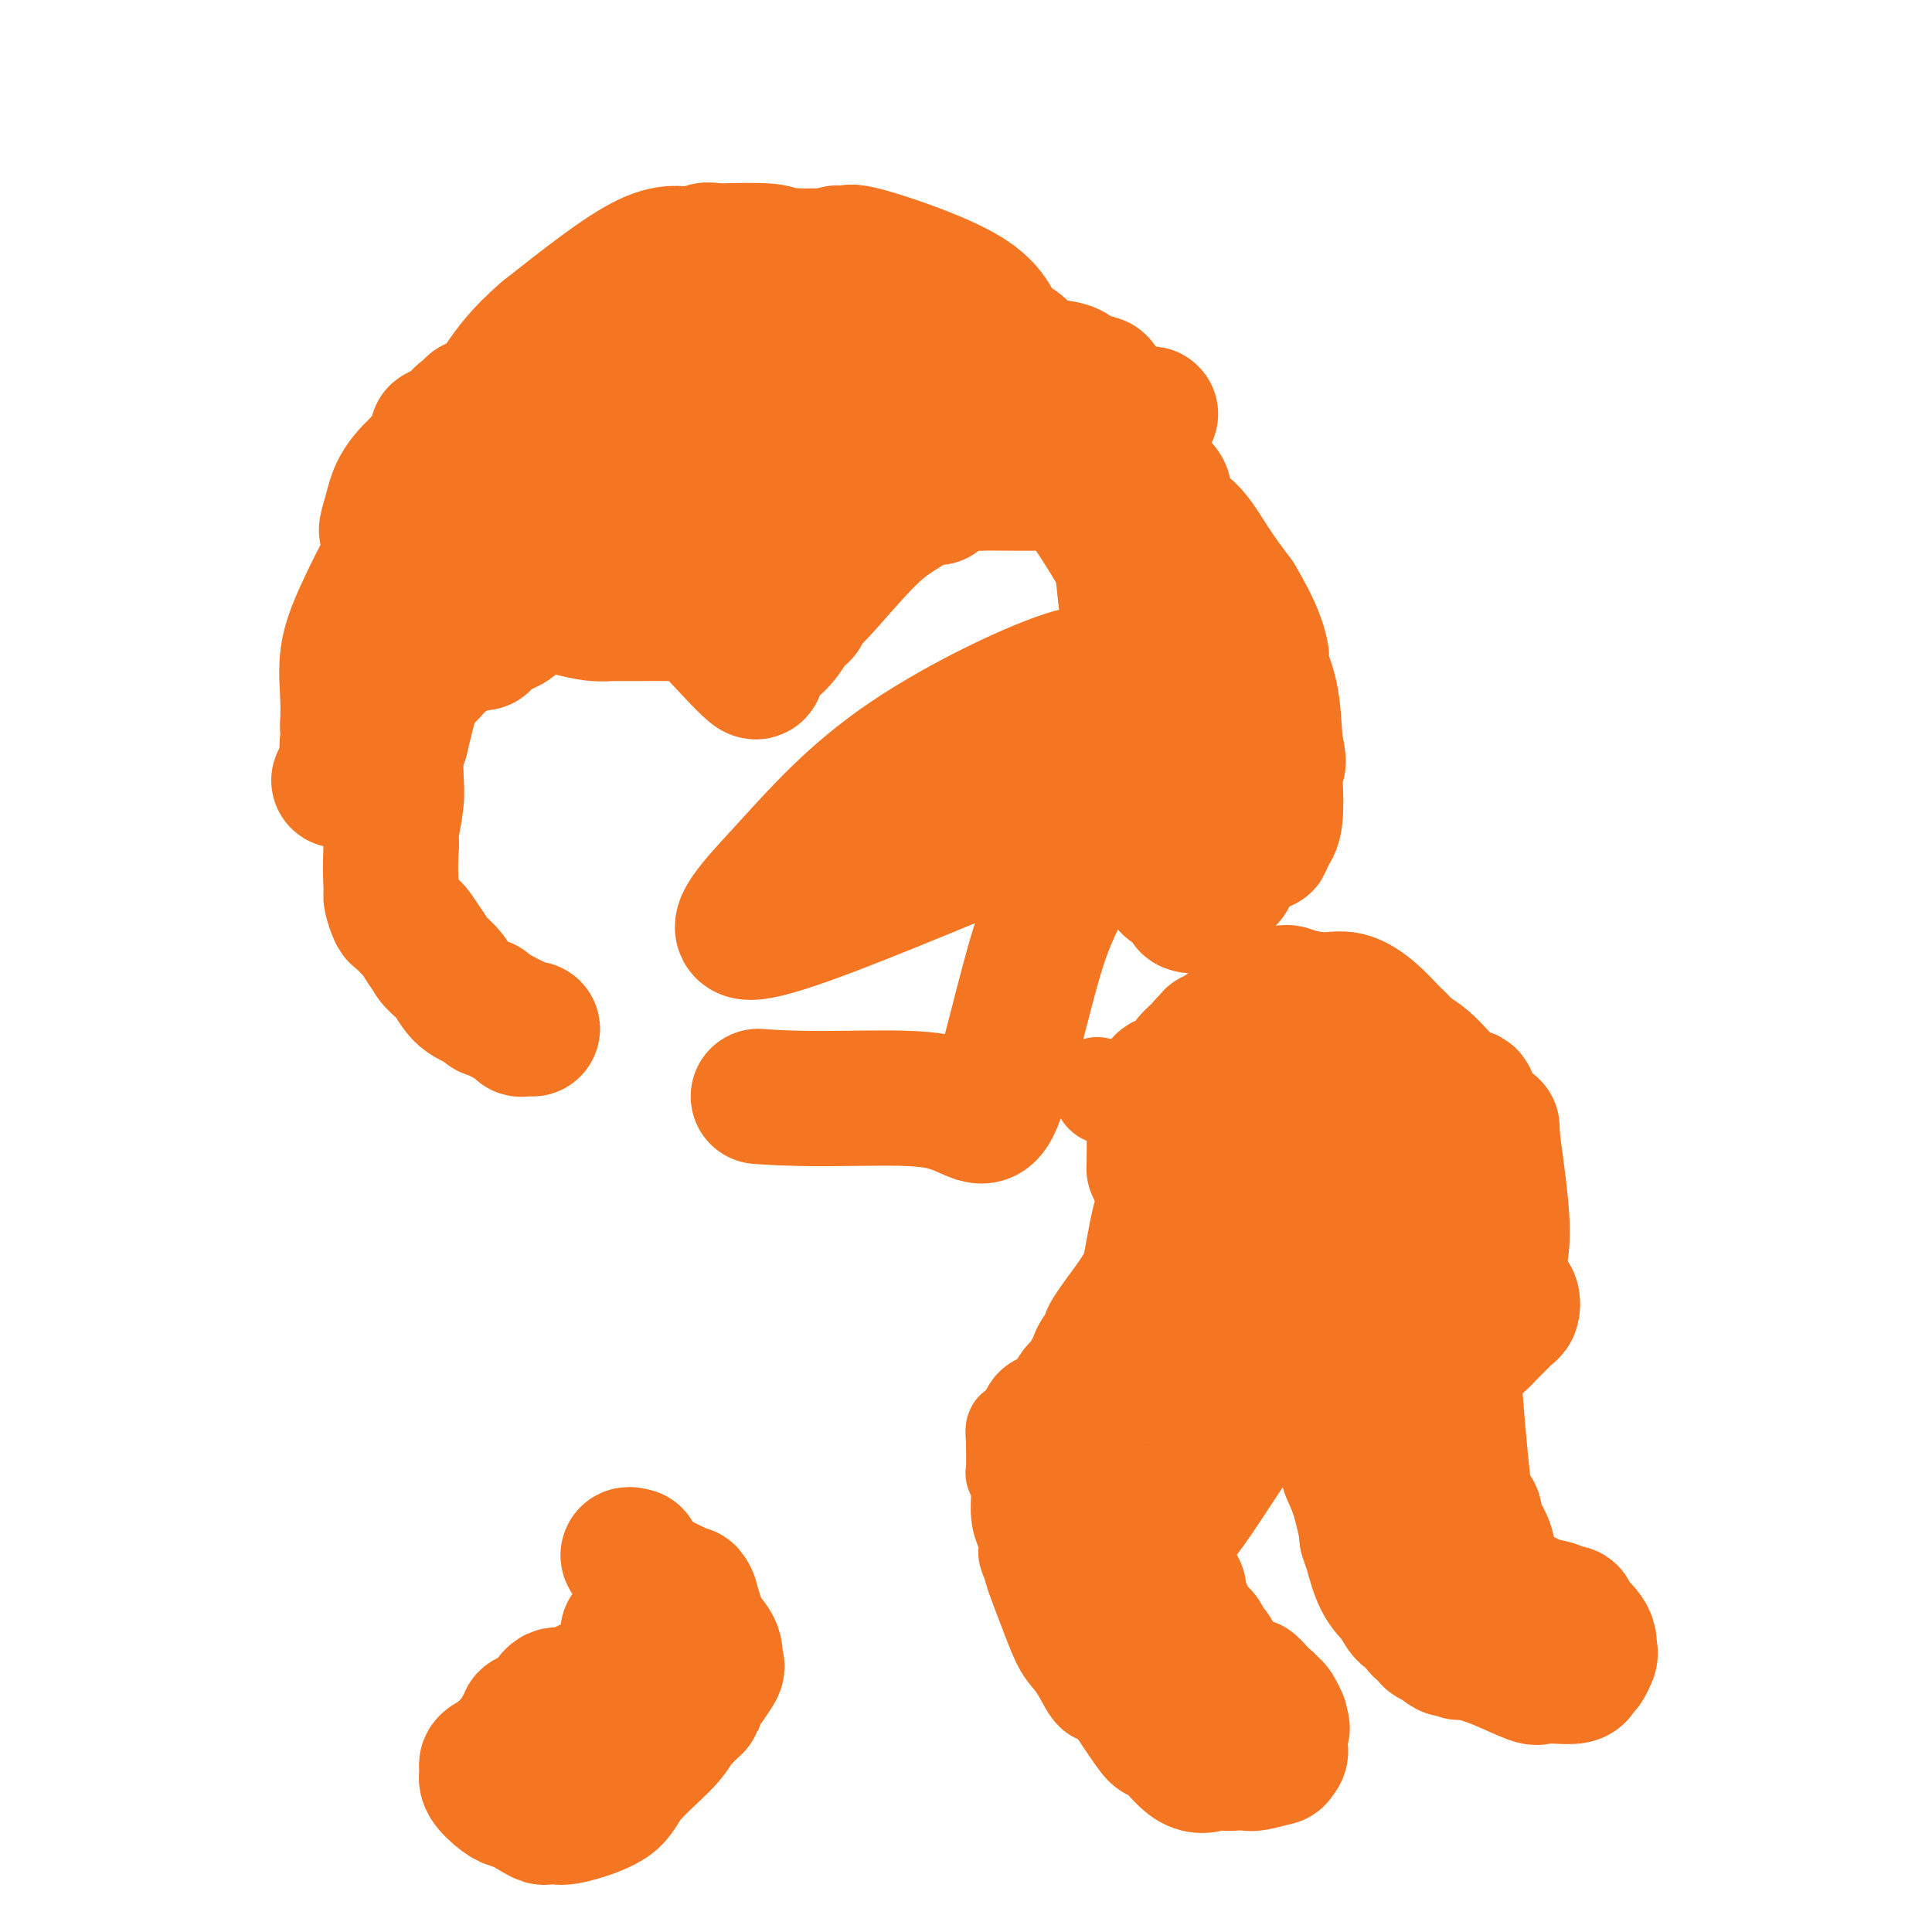 <svg viewBox='0 0 400 400' version='1.1' xmlns='http://www.w3.org/2000/svg' xmlns:xlink='http://www.w3.org/1999/xlink'><g fill='none' stroke='#F47623' stroke-width='28' stroke-linecap='round' stroke-linejoin='round'><path d='M301,339c-0.011,-0.438 -0.022,-0.876 0,-1c0.022,-0.124 0.075,0.065 0,0c-0.075,-0.065 -0.280,-0.385 -1,-2c-0.720,-1.615 -1.956,-4.526 -3,-7c-1.044,-2.474 -1.896,-4.512 -3,-6c-1.104,-1.488 -2.458,-2.425 -3,-3c-0.542,-0.575 -0.271,-0.787 0,-1'/><path d='M291,319c-1.563,-3.606 -0.472,-2.623 0,-3c0.472,-0.377 0.324,-2.116 0,-3c-0.324,-0.884 -0.824,-0.914 -1,-1c-0.176,-0.086 -0.026,-0.229 0,-1c0.026,-0.771 -0.070,-2.171 0,-3c0.070,-0.829 0.308,-1.088 0,-2c-0.308,-0.912 -1.160,-2.476 0,-5c1.160,-2.524 4.331,-6.007 6,-8c1.669,-1.993 1.834,-2.497 2,-3'/><path d='M298,290c1.458,-1.640 1.101,-0.242 1,0c-0.101,0.242 0.052,-0.674 0,-1c-0.052,-0.326 -0.310,-0.061 0,-1c0.310,-0.939 1.188,-3.080 3,-6c1.812,-2.920 4.558,-6.618 6,-10c1.442,-3.382 1.581,-6.449 2,-9c0.419,-2.551 1.120,-4.586 1,-9c-0.120,-4.414 -1.060,-11.207 -2,-18'/><path d='M309,236c-0.167,-4.500 -0.083,-2.250 0,0'/><path d='M308,238c0.032,-0.387 0.065,-0.775 0,-1c-0.065,-0.225 -0.226,-0.289 0,0c0.226,0.289 0.839,0.930 0,-1c-0.839,-1.930 -3.128,-6.432 -4,-8c-0.872,-1.568 -0.325,-0.203 0,0c0.325,0.203 0.430,-0.755 0,-1c-0.430,-0.245 -1.394,0.223 -3,-1c-1.606,-1.223 -3.856,-4.137 -6,-6c-2.144,-1.863 -4.184,-2.675 -5,-3c-0.816,-0.325 -0.408,-0.162 0,0'/><path d='M290,217c0.138,-0.293 0.276,-0.585 0,-1c-0.276,-0.415 -0.967,-0.951 -2,-2c-1.033,-1.049 -2.409,-2.611 -4,-4c-1.591,-1.389 -3.397,-2.607 -5,-3c-1.603,-0.393 -3.004,0.038 -5,0c-1.996,-0.038 -4.587,-0.546 -6,-1c-1.413,-0.454 -1.650,-0.853 -3,0c-1.350,0.853 -3.814,2.958 -5,4c-1.186,1.042 -1.093,1.021 -1,1'/><path d='M259,211c-1.955,1.106 -3.844,1.372 -5,2c-1.156,0.628 -1.581,1.618 -2,2c-0.419,0.382 -0.832,0.157 -1,0c-0.168,-0.157 -0.089,-0.247 0,0c0.089,0.247 0.189,0.829 0,1c-0.189,0.171 -0.666,-0.069 -1,0c-0.334,0.069 -0.524,0.448 -1,1c-0.476,0.552 -1.238,1.276 -2,2'/><path d='M247,219c-2.201,2.084 -1.703,3.293 -2,4c-0.297,0.707 -1.390,0.910 -2,1c-0.610,0.090 -0.738,0.065 -1,0c-0.262,-0.065 -0.659,-0.170 -1,0c-0.341,0.170 -0.627,0.616 -1,1c-0.373,0.384 -0.832,0.708 -1,1c-0.168,0.292 -0.045,0.552 0,1c0.045,0.448 0.012,1.082 0,1c-0.012,-0.082 -0.003,-0.881 0,1c0.003,1.881 0.002,6.440 0,11'/><path d='M239,240c-0.044,2.510 -0.155,1.784 0,2c0.155,0.216 0.578,1.375 1,2c0.422,0.625 0.845,0.717 1,1c0.155,0.283 0.041,0.756 0,1c-0.041,0.244 -0.011,0.258 0,1c0.011,0.742 0.003,2.212 0,8c-0.003,5.788 -0.002,15.894 0,26'/><path d='M241,281c0.308,6.762 0.079,3.168 0,2c-0.079,-1.168 -0.006,0.090 0,1c0.006,0.910 -0.054,1.470 0,1c0.054,-0.470 0.221,-1.971 0,4c-0.221,5.971 -0.829,19.415 -1,25c-0.171,5.585 0.094,3.310 0,3c-0.094,-0.310 -0.547,1.345 -1,3'/><path d='M239,320c-0.256,6.023 0.104,1.581 0,0c-0.104,-1.581 -0.671,-0.299 -1,1c-0.329,1.299 -0.418,2.616 -2,6c-1.582,3.384 -4.657,8.834 -6,11c-1.343,2.166 -0.955,1.047 -1,0c-0.045,-1.047 -0.522,-2.024 -1,-3'/><path d='M228,335c-0.929,-1.228 -2.253,-2.799 -4,-6c-1.747,-3.201 -3.918,-8.032 -5,-11c-1.082,-2.968 -1.074,-4.071 -1,-4c0.074,0.071 0.216,1.318 0,-2c-0.216,-3.318 -0.789,-11.201 -1,-14c-0.211,-2.799 -0.060,-0.514 0,0c0.060,0.514 0.030,-0.743 0,-2'/><path d='M217,296c-0.383,-3.552 -0.340,-1.431 0,-1c0.340,0.431 0.978,-0.826 2,-2c1.022,-1.174 2.429,-2.263 3,-3c0.571,-0.737 0.308,-1.121 1,-2c0.692,-0.879 2.341,-2.251 3,-3c0.659,-0.749 0.330,-0.874 0,-1'/><path d='M226,284c1.589,-2.216 1.063,-1.755 1,-2c-0.063,-0.245 0.337,-1.195 1,-2c0.663,-0.805 1.590,-1.463 2,-2c0.410,-0.537 0.303,-0.952 0,-1c-0.303,-0.048 -0.801,0.272 0,-1c0.801,-1.272 2.900,-4.136 5,-7'/><path d='M235,269c1.985,-3.168 2.447,-3.588 3,-6c0.553,-2.412 1.197,-6.816 2,-10c0.803,-3.184 1.766,-5.149 2,-7c0.234,-1.851 -0.259,-3.589 0,-5c0.259,-1.411 1.271,-2.494 2,-3c0.729,-0.506 1.175,-0.435 2,0c0.825,0.435 2.030,1.232 3,3c0.970,1.768 1.706,4.505 3,11c1.294,6.495 3.147,16.747 5,27'/><path d='M257,279c1.237,6.321 0.331,3.123 0,2c-0.331,-1.123 -0.086,-0.171 0,1c0.086,1.171 0.013,2.561 0,4c-0.013,1.439 0.035,2.926 0,4c-0.035,1.074 -0.153,1.735 0,2c0.153,0.265 0.576,0.132 1,0'/><path d='M258,292c0.579,1.834 1.526,-0.082 3,-1c1.474,-0.918 3.476,-0.837 5,-2c1.524,-1.163 2.570,-3.569 4,-5c1.430,-1.431 3.242,-1.886 5,-3c1.758,-1.114 3.461,-2.886 5,-4c1.539,-1.114 2.914,-1.569 5,-4c2.086,-2.431 4.882,-6.837 6,-11c1.118,-4.163 0.559,-8.081 0,-12'/><path d='M291,250c-0.061,-3.866 -0.212,-7.530 0,-9c0.212,-1.470 0.788,-0.745 0,-1c-0.788,-0.255 -2.940,-1.489 -5,-3c-2.060,-1.511 -4.026,-3.300 -6,-4c-1.974,-0.700 -3.954,-0.311 -5,0c-1.046,0.311 -1.156,0.545 -2,3c-0.844,2.455 -2.422,7.132 -3,10c-0.578,2.868 -0.156,3.926 0,6c0.156,2.074 0.044,5.164 0,8c-0.044,2.836 -0.022,5.418 0,8'/><path d='M270,268c0.646,4.048 2.262,3.168 3,3c0.738,-0.168 0.597,0.377 1,1c0.403,0.623 1.349,1.325 2,0c0.651,-1.325 1.005,-4.677 1,-10c-0.005,-5.323 -0.370,-12.616 -1,-16c-0.630,-3.384 -1.527,-2.859 -3,-5c-1.473,-2.141 -3.523,-6.947 -5,-10c-1.477,-3.053 -2.382,-4.351 -3,-5c-0.618,-0.649 -0.949,-0.648 -1,-1c-0.051,-0.352 0.179,-1.056 0,-1c-0.179,0.056 -0.765,0.873 -1,2c-0.235,1.127 -0.117,2.563 0,4'/><path d='M263,230c-0.322,1.371 -0.128,2.798 1,6c1.128,3.202 3.189,8.180 4,11c0.811,2.820 0.371,3.481 2,7c1.629,3.519 5.326,9.895 7,13c1.674,3.105 1.325,2.939 2,5c0.675,2.061 2.374,6.348 3,9c0.626,2.652 0.178,3.670 0,4c-0.178,0.330 -0.086,-0.026 0,0c0.086,0.026 0.168,0.436 0,1c-0.168,0.564 -0.584,1.282 -1,2'/><path d='M281,288c-0.606,3.520 -1.621,8.821 -2,11c-0.379,2.179 -0.122,1.236 0,1c0.122,-0.236 0.110,0.235 0,1c-0.110,0.765 -0.318,1.824 0,3c0.318,1.176 1.163,2.471 2,5c0.837,2.529 1.668,6.294 2,8c0.332,1.706 0.166,1.353 0,1'/><path d='M283,318c0.766,2.534 0.682,1.868 1,3c0.318,1.132 1.040,4.061 2,6c0.960,1.939 2.160,2.887 3,4c0.840,1.113 1.320,2.392 2,3c0.680,0.608 1.561,0.544 2,1c0.439,0.456 0.437,1.431 1,2c0.563,0.569 1.690,0.730 2,1c0.310,0.270 -0.197,0.649 0,1c0.197,0.351 1.099,0.676 2,1'/><path d='M298,340c2.266,2.233 1.930,1.316 2,1c0.070,-0.316 0.544,-0.032 1,0c0.456,0.032 0.893,-0.187 1,0c0.107,0.187 -0.116,0.782 0,1c0.116,0.218 0.570,0.059 1,0c0.430,-0.059 0.837,-0.017 1,0c0.163,0.017 0.081,0.008 0,0'/><path d='M304,342c1.886,0.581 3.602,1.032 6,2c2.398,0.968 5.479,2.452 7,3c1.521,0.548 1.482,0.159 2,0c0.518,-0.159 1.592,-0.087 3,0c1.408,0.087 3.151,0.188 4,0c0.849,-0.188 0.806,-0.666 1,-1c0.194,-0.334 0.627,-0.524 1,-1c0.373,-0.476 0.687,-1.238 1,-2'/><path d='M329,343c0.466,-0.871 0.133,-1.049 0,-1c-0.133,0.049 -0.064,0.326 0,0c0.064,-0.326 0.123,-1.254 0,-2c-0.123,-0.746 -0.428,-1.310 -1,-2c-0.572,-0.690 -1.411,-1.504 -2,-2c-0.589,-0.496 -0.928,-0.672 -1,-1c-0.072,-0.328 0.124,-0.809 0,-1c-0.124,-0.191 -0.569,-0.092 -1,0c-0.431,0.092 -0.847,0.179 -1,0c-0.153,-0.179 -0.044,-0.622 -1,-1c-0.956,-0.378 -2.978,-0.689 -5,-1'/><path d='M317,332c-1.258,-0.551 -0.903,-0.929 -1,-1c-0.097,-0.071 -0.647,0.166 -1,0c-0.353,-0.166 -0.510,-0.735 -1,-1c-0.490,-0.265 -1.315,-0.225 -2,-1c-0.685,-0.775 -1.231,-2.365 -2,-3c-0.769,-0.635 -1.761,-0.317 -2,-1c-0.239,-0.683 0.276,-2.369 0,-4c-0.276,-1.631 -1.344,-3.208 -2,-4c-0.656,-0.792 -0.902,-0.798 -1,-1c-0.098,-0.202 -0.049,-0.601 0,-1'/><path d='M305,315c-1.873,-2.792 -0.554,-1.272 0,-1c0.554,0.272 0.343,-0.704 0,-1c-0.343,-0.296 -0.818,0.090 -1,0c-0.182,-0.090 -0.071,-0.654 0,-1c0.071,-0.346 0.101,-0.474 0,0c-0.101,0.474 -0.335,1.551 -1,-4c-0.665,-5.551 -1.761,-17.729 -2,-23c-0.239,-5.271 0.381,-3.636 1,-2'/><path d='M302,283c-0.229,-5.699 0.699,-3.946 2,-4c1.301,-0.054 2.977,-1.916 4,-3c1.023,-1.084 1.395,-1.390 2,-2c0.605,-0.610 1.444,-1.522 2,-2c0.556,-0.478 0.828,-0.520 1,-1c0.172,-0.480 0.242,-1.397 0,-2c-0.242,-0.603 -0.796,-0.893 -2,-1c-1.204,-0.107 -3.058,-0.031 -5,0c-1.942,0.031 -3.971,0.015 -6,0'/><path d='M300,268c-3.901,0.513 -7.153,2.296 -11,5c-3.847,2.704 -8.288,6.328 -12,8c-3.712,1.672 -6.693,1.393 -9,2c-2.307,0.607 -3.938,2.101 -8,8c-4.062,5.899 -10.555,16.204 -14,21c-3.445,4.796 -3.841,4.085 -4,4c-0.159,-0.085 -0.079,0.458 0,1'/><path d='M242,317c-4.248,5.364 -1.869,1.774 -1,1c0.869,-0.774 0.227,1.269 0,2c-0.227,0.731 -0.039,0.152 0,0c0.039,-0.152 -0.073,0.125 0,1c0.073,0.875 0.329,2.348 1,4c0.671,1.652 1.758,3.483 2,4c0.242,0.517 -0.359,-0.281 0,1c0.359,1.281 1.680,4.640 3,8'/><path d='M247,338c0.951,3.504 0.828,1.764 1,1c0.172,-0.764 0.637,-0.552 1,0c0.363,0.552 0.622,1.443 1,2c0.378,0.557 0.875,0.779 1,1c0.125,0.221 -0.123,0.440 0,1c0.123,0.560 0.618,1.460 1,2c0.382,0.540 0.652,0.718 1,1c0.348,0.282 0.773,0.667 1,1c0.227,0.333 0.257,0.615 1,1c0.743,0.385 2.200,0.873 3,1c0.800,0.127 0.943,-0.107 1,0c0.057,0.107 0.029,0.553 0,1'/><path d='M259,350c2.075,1.792 1.263,0.273 1,0c-0.263,-0.273 0.023,0.699 0,1c-0.023,0.301 -0.356,-0.069 0,0c0.356,0.069 1.402,0.578 2,1c0.598,0.422 0.749,0.757 1,1c0.251,0.243 0.603,0.395 1,1c0.397,0.605 0.838,1.663 1,2c0.162,0.337 0.046,-0.047 0,0c-0.046,0.047 -0.023,0.523 0,1'/><path d='M265,357c0.927,1.140 0.244,0.492 0,1c-0.244,0.508 -0.048,2.174 0,3c0.048,0.826 -0.054,0.814 0,1c0.054,0.186 0.262,0.572 0,1c-0.262,0.428 -0.993,0.899 -1,1c-0.007,0.101 0.709,-0.169 0,0c-0.709,0.169 -2.845,0.776 -4,1c-1.155,0.224 -1.330,0.064 -2,0c-0.670,-0.064 -1.835,-0.032 -3,0'/><path d='M255,365c-1.502,0.149 -0.755,0.022 -1,0c-0.245,-0.022 -1.480,0.060 -2,0c-0.520,-0.060 -0.323,-0.263 -1,0c-0.677,0.263 -2.228,0.993 -4,0c-1.772,-0.993 -3.764,-3.710 -5,-5c-1.236,-1.290 -1.718,-1.155 -2,-1c-0.282,0.155 -0.366,0.330 -2,-2c-1.634,-2.330 -4.817,-7.165 -8,-12'/><path d='M230,345c-2.862,-3.007 -1.517,-0.525 -1,0c0.517,0.525 0.205,-0.907 -1,-3c-1.205,-2.093 -3.304,-4.848 -4,-7c-0.696,-2.152 0.009,-3.700 0,-5c-0.009,-1.300 -0.733,-2.350 -1,-3c-0.267,-0.650 -0.076,-0.900 0,-1c0.076,-0.100 0.038,-0.050 0,0'/><path d='M130,338c0.033,0.304 0.066,0.607 0,1c-0.066,0.393 -0.229,0.875 0,2c0.229,1.125 0.852,2.891 0,4c-0.852,1.109 -3.179,1.559 -4,2c-0.821,0.441 -0.135,0.872 0,1c0.135,0.128 -0.282,-0.049 -1,0c-0.718,0.049 -1.739,0.322 -3,1c-1.261,0.678 -2.763,1.759 -4,2c-1.237,0.241 -2.211,-0.360 -3,0c-0.789,0.360 -1.395,1.680 -2,3'/><path d='M113,354c-3.553,1.797 -3.934,1.789 -4,2c-0.066,0.211 0.184,0.639 0,1c-0.184,0.361 -0.802,0.653 -1,1c-0.198,0.347 0.024,0.747 0,1c-0.024,0.253 -0.292,0.358 -1,1c-0.708,0.642 -1.854,1.821 -3,3'/><path d='M104,363c-1.498,1.571 -0.744,1.000 -1,1c-0.256,-0.000 -1.523,0.571 -2,1c-0.477,0.429 -0.163,0.718 0,1c0.163,0.282 0.176,0.559 0,1c-0.176,0.441 -0.542,1.046 0,2c0.542,0.954 1.992,2.257 3,3c1.008,0.743 1.574,0.927 2,1c0.426,0.073 0.713,0.037 1,0'/><path d='M107,373c2.028,1.296 4.098,2.535 5,3c0.902,0.465 0.635,0.154 1,0c0.365,-0.154 1.361,-0.152 2,0c0.639,0.152 0.920,0.452 3,0c2.080,-0.452 5.960,-1.657 8,-3c2.040,-1.343 2.242,-2.823 4,-5c1.758,-2.177 5.074,-5.051 7,-7c1.926,-1.949 2.463,-2.975 3,-4'/><path d='M140,357c3.137,-3.414 3.979,-3.950 4,-4c0.021,-0.050 -0.778,0.387 0,-1c0.778,-1.387 3.135,-4.598 4,-6c0.865,-1.402 0.240,-0.995 0,-1c-0.240,-0.005 -0.095,-0.421 0,-1c0.095,-0.579 0.139,-1.320 0,-2c-0.139,-0.680 -0.460,-1.298 -1,-2c-0.540,-0.702 -1.297,-1.486 -2,-3c-0.703,-1.514 -1.351,-3.757 -2,-6'/><path d='M143,331c-0.930,-2.264 -0.756,-0.423 -1,0c-0.244,0.423 -0.908,-0.572 -1,-1c-0.092,-0.428 0.388,-0.290 -1,-1c-1.388,-0.710 -4.643,-2.268 -6,-3c-1.357,-0.732 -0.816,-0.638 -1,-1c-0.184,-0.362 -1.092,-1.181 -2,-2'/><path d='M131,323c-1.867,-1.467 -0.533,-1.133 0,-1c0.533,0.133 0.267,0.067 0,0'/><path d='M235,93c-0.653,-0.065 -1.305,-0.129 -1,0c0.305,0.129 1.568,0.452 -1,-1c-2.568,-1.452 -8.967,-4.678 -16,-9c-7.033,-4.322 -14.701,-9.741 -18,-12c-3.299,-2.259 -2.228,-1.360 -2,-1c0.228,0.360 -0.386,0.180 -1,0'/><path d='M196,70c-5.973,-3.557 -1.404,-0.948 0,0c1.404,0.948 -0.357,0.235 -1,0c-0.643,-0.235 -0.170,0.009 -1,-1c-0.830,-1.009 -2.965,-3.270 -2,-3c0.965,0.270 5.029,3.073 7,4c1.971,0.927 1.849,-0.021 3,0c1.151,0.021 3.576,1.010 6,2'/><path d='M208,72c3.098,1.479 2.843,2.178 3,2c0.157,-0.178 0.724,-1.233 0,-2c-0.724,-0.767 -2.741,-1.247 -4,-3c-1.259,-1.753 -1.762,-4.780 -7,-8c-5.238,-3.220 -15.211,-6.634 -20,-8c-4.789,-1.366 -4.395,-0.683 -4,0'/><path d='M176,53c-4.119,-1.238 -2.417,-0.333 -2,0c0.417,0.333 -0.452,0.095 -1,0c-0.548,-0.095 -0.774,-0.048 -1,0'/><path d='M172,53c-1.428,-0.001 -2.999,-0.004 -4,0c-1.001,0.004 -1.434,0.015 -2,0c-0.566,-0.015 -1.265,-0.056 -2,0c-0.735,0.056 -1.506,0.207 -2,0c-0.494,-0.207 -0.713,-0.774 -3,-1c-2.287,-0.226 -6.644,-0.113 -11,0'/><path d='M148,52c-3.563,-0.247 -0.470,-0.365 0,0c0.470,0.365 -1.681,1.214 -4,1c-2.319,-0.214 -4.805,-1.490 -10,1c-5.195,2.490 -13.097,8.745 -21,15'/><path d='M113,69c-5.123,4.344 -7.431,7.703 -9,10c-1.569,2.297 -2.400,3.533 -3,4c-0.600,0.467 -0.969,0.164 -1,0c-0.031,-0.164 0.277,-0.190 0,0c-0.277,0.190 -1.138,0.595 -2,1'/><path d='M98,84c-2.826,2.637 -2.393,1.729 -3,3c-0.607,1.271 -2.256,4.722 -4,8c-1.744,3.278 -3.585,6.382 -5,9c-1.415,2.618 -2.404,4.748 -3,6c-0.596,1.252 -0.798,1.626 -1,2'/><path d='M82,112c-2.489,4.511 -0.713,1.789 0,1c0.713,-0.789 0.363,0.356 0,1c-0.363,0.644 -0.738,0.786 -2,3c-1.262,2.214 -3.410,6.501 -5,10c-1.590,3.499 -2.620,6.211 -3,9c-0.380,2.789 -0.108,5.654 0,8c0.108,2.346 0.054,4.173 0,6'/><path d='M72,150c-0.006,2.301 -0.021,1.052 0,1c0.021,-0.052 0.077,1.091 0,2c-0.077,0.909 -0.289,1.584 0,2c0.289,0.416 1.078,0.574 0,3c-1.078,2.426 -4.022,7.122 1,-1c5.022,-8.122 18.011,-29.061 31,-50'/><path d='M104,107c4.810,-8.226 0.833,-3.292 0,-1c-0.833,2.292 1.476,1.940 0,-1c-1.476,-2.940 -6.738,-8.470 -12,-14'/><path d='M92,91c-2.131,-2.495 -1.460,-0.733 -1,0c0.460,0.733 0.708,0.436 0,1c-0.708,0.564 -2.372,1.988 -4,4c-1.628,2.012 -3.220,4.611 -4,6c-0.780,1.389 -0.748,1.566 -1,3c-0.252,1.434 -0.786,4.124 -1,5c-0.214,0.876 -0.107,-0.062 0,-1'/><path d='M81,109c-1.779,2.486 -0.725,-0.301 0,-3c0.725,-2.699 1.123,-5.312 5,-9c3.877,-3.688 11.235,-8.453 17,-11c5.765,-2.547 9.937,-2.878 12,-3c2.063,-0.122 2.018,-0.035 2,0c-0.018,0.035 -0.009,0.017 0,0'/><path d='M117,83c8.071,-1.309 21.250,-3.083 32,-5c10.750,-1.917 19.071,-3.978 26,-4c6.929,-0.022 12.465,1.994 15,3c2.535,1.006 2.067,1.002 2,1c-0.067,-0.002 0.267,-0.000 -1,0c-1.267,0.000 -4.133,0.000 -7,0'/><path d='M184,78c-5.585,-0.426 -16.549,-1.992 -26,1c-9.451,2.992 -17.389,10.542 -23,14c-5.611,3.458 -8.896,2.824 -11,4c-2.104,1.176 -3.028,4.163 -6,6c-2.972,1.837 -7.992,2.525 -1,2c6.992,-0.525 25.996,-2.262 45,-4'/><path d='M162,101c9.503,-1.929 11.262,-5.752 18,-9c6.738,-3.248 18.455,-5.923 27,-7c8.545,-1.077 13.919,-0.557 17,0c3.081,0.557 3.868,1.150 8,1c4.132,-0.150 11.609,-1.043 0,1c-11.609,2.043 -42.305,7.021 -73,12'/><path d='M159,99c-14.659,2.859 -14.806,3.507 -21,6c-6.194,2.493 -18.436,6.831 -25,9c-6.564,2.169 -7.450,2.169 -5,1c2.450,-1.169 8.237,-3.507 12,-5c3.763,-1.493 5.504,-2.141 13,-5c7.496,-2.859 20.748,-7.930 34,-13'/><path d='M167,92c10.827,-4.690 8.396,-4.914 12,-7c3.604,-2.086 13.244,-6.033 19,-8c5.756,-1.967 7.626,-1.953 8,-2c0.374,-0.047 -0.750,-0.156 1,0c1.750,0.156 6.375,0.578 11,1'/><path d='M218,76c4.131,0.251 4.458,1.379 5,2c0.542,0.621 1.297,0.735 2,1c0.703,0.265 1.353,0.679 2,1c0.647,0.321 1.289,0.548 1,0c-0.289,-0.548 -1.511,-1.871 0,1c1.511,2.871 5.756,9.935 10,17'/><path d='M238,98c2.368,3.412 2.789,2.942 3,4c0.211,1.058 0.211,3.644 1,5c0.789,1.356 2.366,1.480 4,3c1.634,1.520 3.324,4.434 5,7c1.676,2.566 3.338,4.783 5,7'/><path d='M256,124c3.909,6.468 4.683,9.639 5,11c0.317,1.361 0.178,0.911 0,1c-0.178,0.089 -0.394,0.716 0,2c0.394,1.284 1.398,3.224 2,6c0.602,2.776 0.801,6.388 1,10'/><path d='M264,154c1.241,5.406 0.344,3.921 0,4c-0.344,0.079 -0.133,1.722 0,4c0.133,2.278 0.190,5.190 0,7c-0.190,1.810 -0.626,2.517 -1,3c-0.374,0.483 -0.687,0.741 -1,1'/><path d='M262,173c-0.324,3.026 -0.134,1.090 -1,1c-0.866,-0.090 -2.787,1.667 -4,3c-1.213,1.333 -1.717,2.244 -2,3c-0.283,0.756 -0.345,1.357 -1,2c-0.655,0.643 -1.901,1.326 -3,2c-1.099,0.674 -2.049,1.337 -3,2'/><path d='M248,186c-2.322,2.250 -1.126,1.373 -1,1c0.126,-0.373 -0.817,-0.244 -1,0c-0.183,0.244 0.394,0.601 0,0c-0.394,-0.601 -1.760,-2.162 -3,-3c-1.240,-0.838 -2.354,-0.954 -4,-11c-1.646,-10.046 -3.823,-30.023 -6,-50'/><path d='M233,123c-0.925,-7.949 -0.238,-2.821 0,-1c0.238,1.821 0.026,0.337 0,-1c-0.026,-1.337 0.136,-2.525 -1,-5c-1.136,-2.475 -3.568,-6.238 -6,-10'/><path d='M226,106c-1.483,-3.184 -1.691,-2.643 -2,-3c-0.309,-0.357 -0.720,-1.612 -1,-2c-0.280,-0.388 -0.429,0.092 -1,0c-0.571,-0.092 -1.566,-0.757 -2,-1c-0.434,-0.243 -0.309,-0.066 -3,0c-2.691,0.066 -8.197,0.019 -11,0c-2.803,-0.019 -2.901,-0.009 -3,0'/><path d='M203,100c-3.255,-0.138 -1.891,0.019 -2,0c-0.109,-0.019 -1.689,-0.212 -3,0c-1.311,0.212 -2.351,0.830 -3,1c-0.649,0.170 -0.905,-0.108 -1,0c-0.095,0.108 -0.027,0.602 0,1c0.027,0.398 0.014,0.699 0,1'/><path d='M197,101c-0.197,-0.026 -0.395,-0.052 -1,0c-0.605,0.052 -1.619,0.183 -2,0c-0.381,-0.183 -0.130,-0.680 -1,0c-0.870,0.680 -2.860,2.539 -5,4c-2.140,1.461 -4.429,2.526 -8,6c-3.571,3.474 -8.423,9.358 -11,12c-2.577,2.642 -2.879,2.040 -3,2c-0.121,-0.040 -0.060,0.480 0,1'/><path d='M166,126c-2.075,2.478 -0.262,1.172 0,1c0.262,-0.172 -1.026,0.788 -2,2c-0.974,1.212 -1.632,2.675 -3,4c-1.368,1.325 -3.445,2.510 -4,4c-0.555,1.490 0.413,3.283 -2,1c-2.413,-2.283 -8.206,-8.641 -14,-15'/><path d='M141,123c-2.881,-3.008 -2.082,-3.528 -2,-4c0.082,-0.472 -0.553,-0.896 -1,-1c-0.447,-0.104 -0.705,0.113 -1,0c-0.295,-0.113 -0.625,-0.556 1,0c1.625,0.556 5.207,2.111 9,4c3.793,1.889 7.798,4.111 9,5c1.202,0.889 -0.399,0.444 -2,0'/><path d='M154,127c0.494,1.238 -5.771,0.332 -9,0c-3.229,-0.332 -3.420,-0.089 -4,0c-0.580,0.089 -1.547,0.024 -3,0c-1.453,-0.024 -3.391,-0.006 -5,0c-1.609,0.006 -2.888,0.002 -4,0c-1.112,-0.002 -2.056,-0.001 -3,0'/><path d='M126,127c-4.501,-0.013 -1.753,-0.045 -1,0c0.753,0.045 -0.490,0.166 -2,0c-1.510,-0.166 -3.289,-0.619 -5,-1c-1.711,-0.381 -3.356,-0.691 -5,-1'/><path d='M113,125c-2.009,-0.361 -0.533,-0.265 0,0c0.533,0.265 0.121,0.697 -1,1c-1.121,0.303 -2.952,0.476 -4,1c-1.048,0.524 -1.312,1.398 -2,2c-0.688,0.602 -1.801,0.931 -2,1c-0.199,0.069 0.514,-0.123 0,0c-0.514,0.123 -2.257,0.562 -4,1'/><path d='M100,131c-2.007,1.171 -0.526,1.098 0,1c0.526,-0.098 0.097,-0.219 0,0c-0.097,0.219 0.137,0.780 0,1c-0.137,0.220 -0.645,0.100 -1,0c-0.355,-0.100 -0.557,-0.181 -1,0c-0.443,0.181 -1.127,0.623 -2,1c-0.873,0.377 -1.937,0.688 -3,1'/><path d='M93,135c-1.249,0.636 -0.871,0.228 -1,0c-0.129,-0.228 -0.764,-0.274 -1,0c-0.236,0.274 -0.074,0.867 0,1c0.074,0.133 0.058,-0.195 0,0c-0.058,0.195 -0.160,0.913 -1,2c-0.840,1.087 -2.420,2.544 -4,4'/><path d='M86,142c-1.024,1.272 -0.084,0.951 0,1c0.084,0.049 -0.689,0.467 -1,1c-0.311,0.533 -0.161,1.182 0,1c0.161,-0.182 0.332,-1.195 0,0c-0.332,1.195 -1.166,4.597 -2,8'/><path d='M83,153c-0.686,1.848 -0.902,0.967 -1,2c-0.098,1.033 -0.079,3.978 0,6c0.079,2.022 0.217,3.119 0,5c-0.217,1.881 -0.789,4.545 -1,6c-0.211,1.455 -0.060,1.701 0,2c0.060,0.299 0.030,0.649 0,1'/><path d='M81,175c-0.295,5.367 -0.034,7.785 0,9c0.034,1.215 -0.160,1.227 0,2c0.160,0.773 0.676,2.307 1,3c0.324,0.693 0.458,0.547 1,1c0.542,0.453 1.492,1.507 2,2c0.508,0.493 0.574,0.427 1,1c0.426,0.573 1.213,1.787 2,3'/><path d='M88,196c1.231,1.637 1.308,2.229 2,3c0.692,0.771 2.000,1.722 3,3c1.000,1.278 1.692,2.882 3,4c1.308,1.118 3.231,1.748 4,2c0.769,0.252 0.385,0.126 0,0'/><path d='M100,208c1.868,1.973 0.537,0.907 1,1c0.463,0.093 2.720,1.345 4,2c1.280,0.655 1.583,0.711 2,1c0.417,0.289 0.947,0.809 1,1c0.053,0.191 -0.370,0.051 0,0c0.370,-0.051 1.534,-0.015 2,0c0.466,0.015 0.233,0.007 0,0'/></g>
<g fill='none' stroke='#F47623' stroke-width='20' stroke-linecap='round' stroke-linejoin='round'><path d='M228,351c0.155,-0.017 0.310,-0.033 0,0c-0.310,0.033 -1.085,0.117 -2,-1c-0.915,-1.117 -1.969,-3.435 -3,-5c-1.031,-1.565 -2.039,-2.378 -3,-4c-0.961,-1.622 -1.874,-4.052 -3,-7c-1.126,-2.948 -2.465,-6.414 -3,-8c-0.535,-1.586 -0.268,-1.293 0,-1'/><path d='M214,325c-2.349,-4.727 -1.222,-3.544 -1,-4c0.222,-0.456 -0.462,-2.552 -1,-4c-0.538,-1.448 -0.929,-2.248 -1,-4c-0.071,-1.752 0.177,-4.456 0,-6c-0.177,-1.544 -0.779,-1.929 -1,-2c-0.221,-0.071 -0.059,0.173 0,-1c0.059,-1.173 0.017,-3.764 0,-5c-0.017,-1.236 -0.008,-1.118 0,-1'/><path d='M210,298c-0.437,-4.132 0.470,-0.963 1,0c0.530,0.963 0.681,-0.279 1,-1c0.319,-0.721 0.805,-0.920 1,-1c0.195,-0.080 0.097,-0.040 0,0'/><path d='M237,228c-0.372,0.001 -0.744,0.001 -1,0c-0.256,-0.001 -0.396,-0.004 -1,0c-0.604,0.004 -1.671,0.016 -2,0c-0.329,-0.016 0.080,-0.060 0,0c-0.080,0.060 -0.648,0.223 -1,0c-0.352,-0.223 -0.486,-0.833 -1,-1c-0.514,-0.167 -1.408,0.109 -2,0c-0.592,-0.109 -0.884,-0.603 -1,-1c-0.116,-0.397 -0.058,-0.699 0,-1'/><path d='M228,225c-1.500,-0.500 -0.750,-0.250 0,0'/></g>
<g fill='none' stroke='#F47623' stroke-width='28' stroke-linecap='round' stroke-linejoin='round'><path d='M157,227c14.578,1.151 29.022,-0.471 37,1c7.978,1.471 9.489,6.033 12,0c2.511,-6.033 6.022,-22.663 9,-32c2.978,-9.337 5.422,-11.382 7,-18c1.578,-6.618 2.289,-17.809 3,-29'/><path d='M225,149c1.507,-7.251 3.774,-10.879 -3,-9c-6.774,1.879 -22.589,9.267 -34,17c-11.411,7.733 -18.418,15.813 -25,23c-6.582,7.187 -12.738,13.482 -7,13c5.738,-0.482 23.369,-7.741 41,-15'/><path d='M197,178c8.378,-5.000 8.822,-10.000 9,-12c0.178,-2.000 0.089,-1.000 0,0'/></g>
</svg>